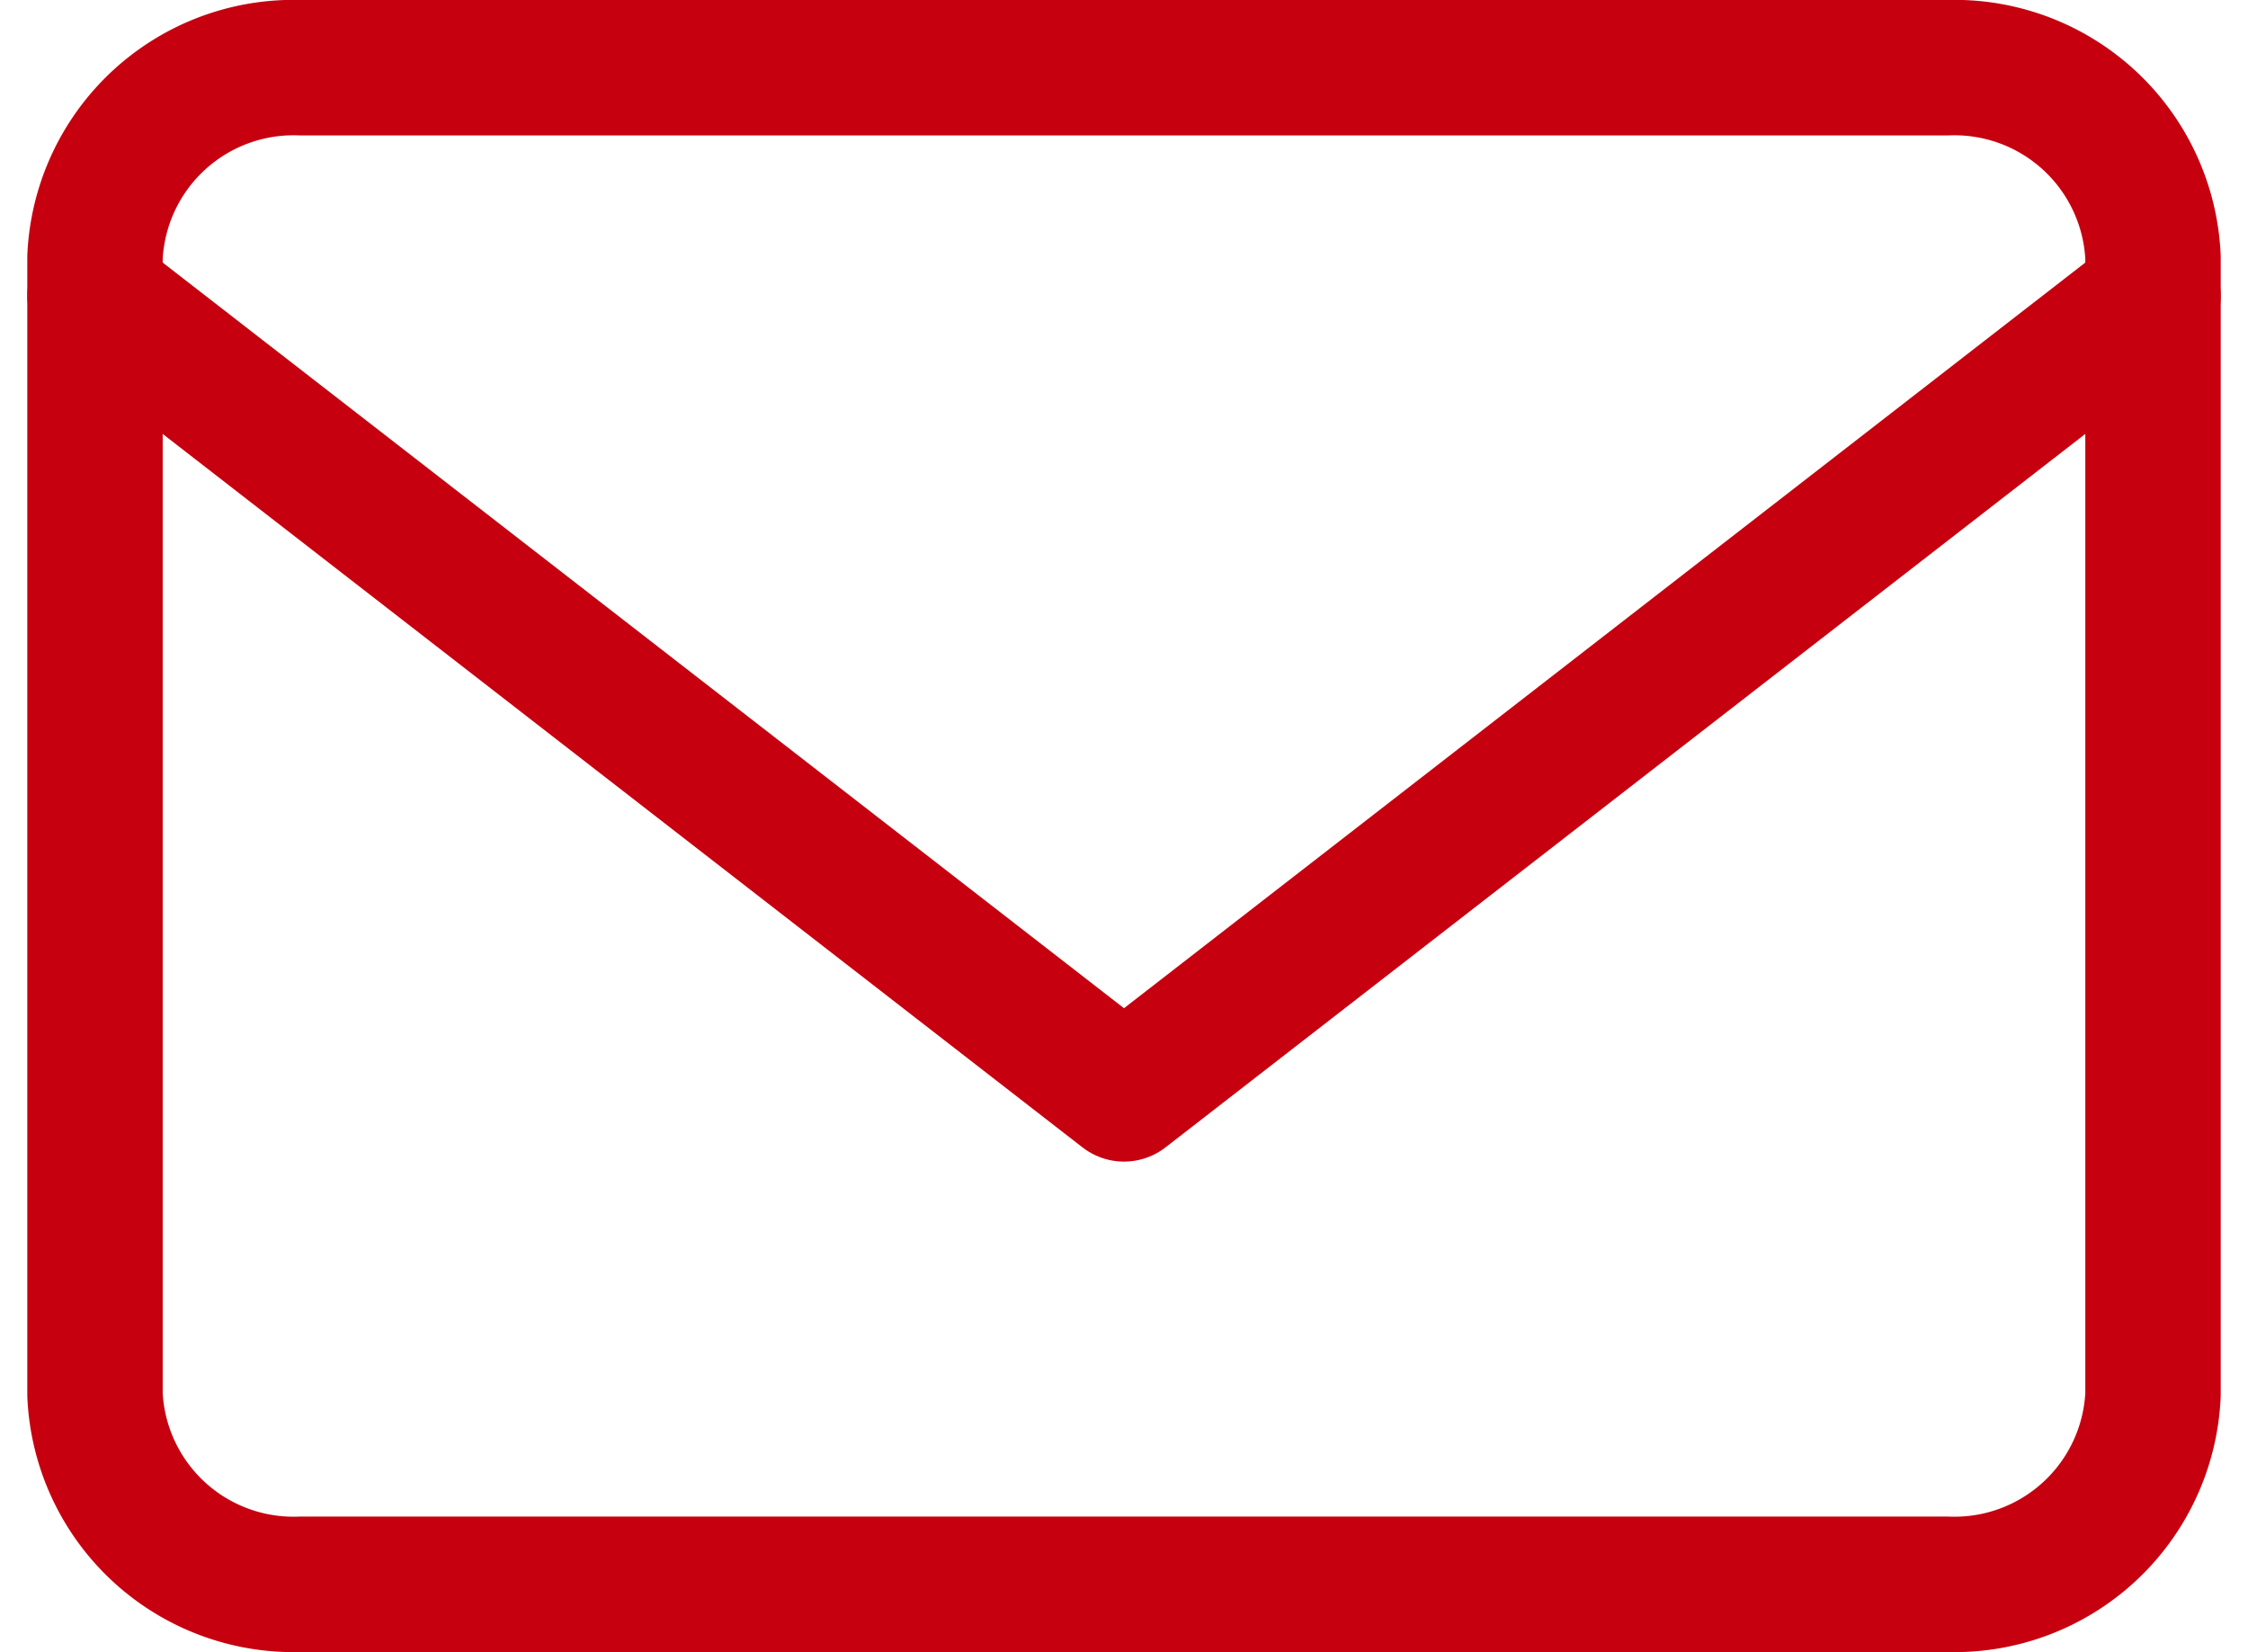 <svg xmlns="http://www.w3.org/2000/svg" width="41.508" height="30.5" viewBox="0 0 41.508 30.5">
  <g id="mail" transform="translate(-0.246 -2.75)">
    <path id="Tracciato_1808" data-name="Tracciato 1808" d="M5.8,4H36.2A3.67,3.67,0,0,1,40,7.5v21A3.67,3.67,0,0,1,36.2,32H5.8A3.67,3.67,0,0,1,2,28.5V7.5A3.67,3.67,0,0,1,5.8,4Z" fill="none" stroke="#c6000f" stroke-linecap="round" stroke-linejoin="round" stroke-width="2.5"/>
    <path id="Tracciato_1809" data-name="Tracciato 1809" d="M40,6,21,20.736,2,6" transform="translate(0 2.21)" fill="none" stroke="#c6000f" stroke-linecap="round" stroke-linejoin="round" stroke-width="2.5"/>
  </g>
</svg>